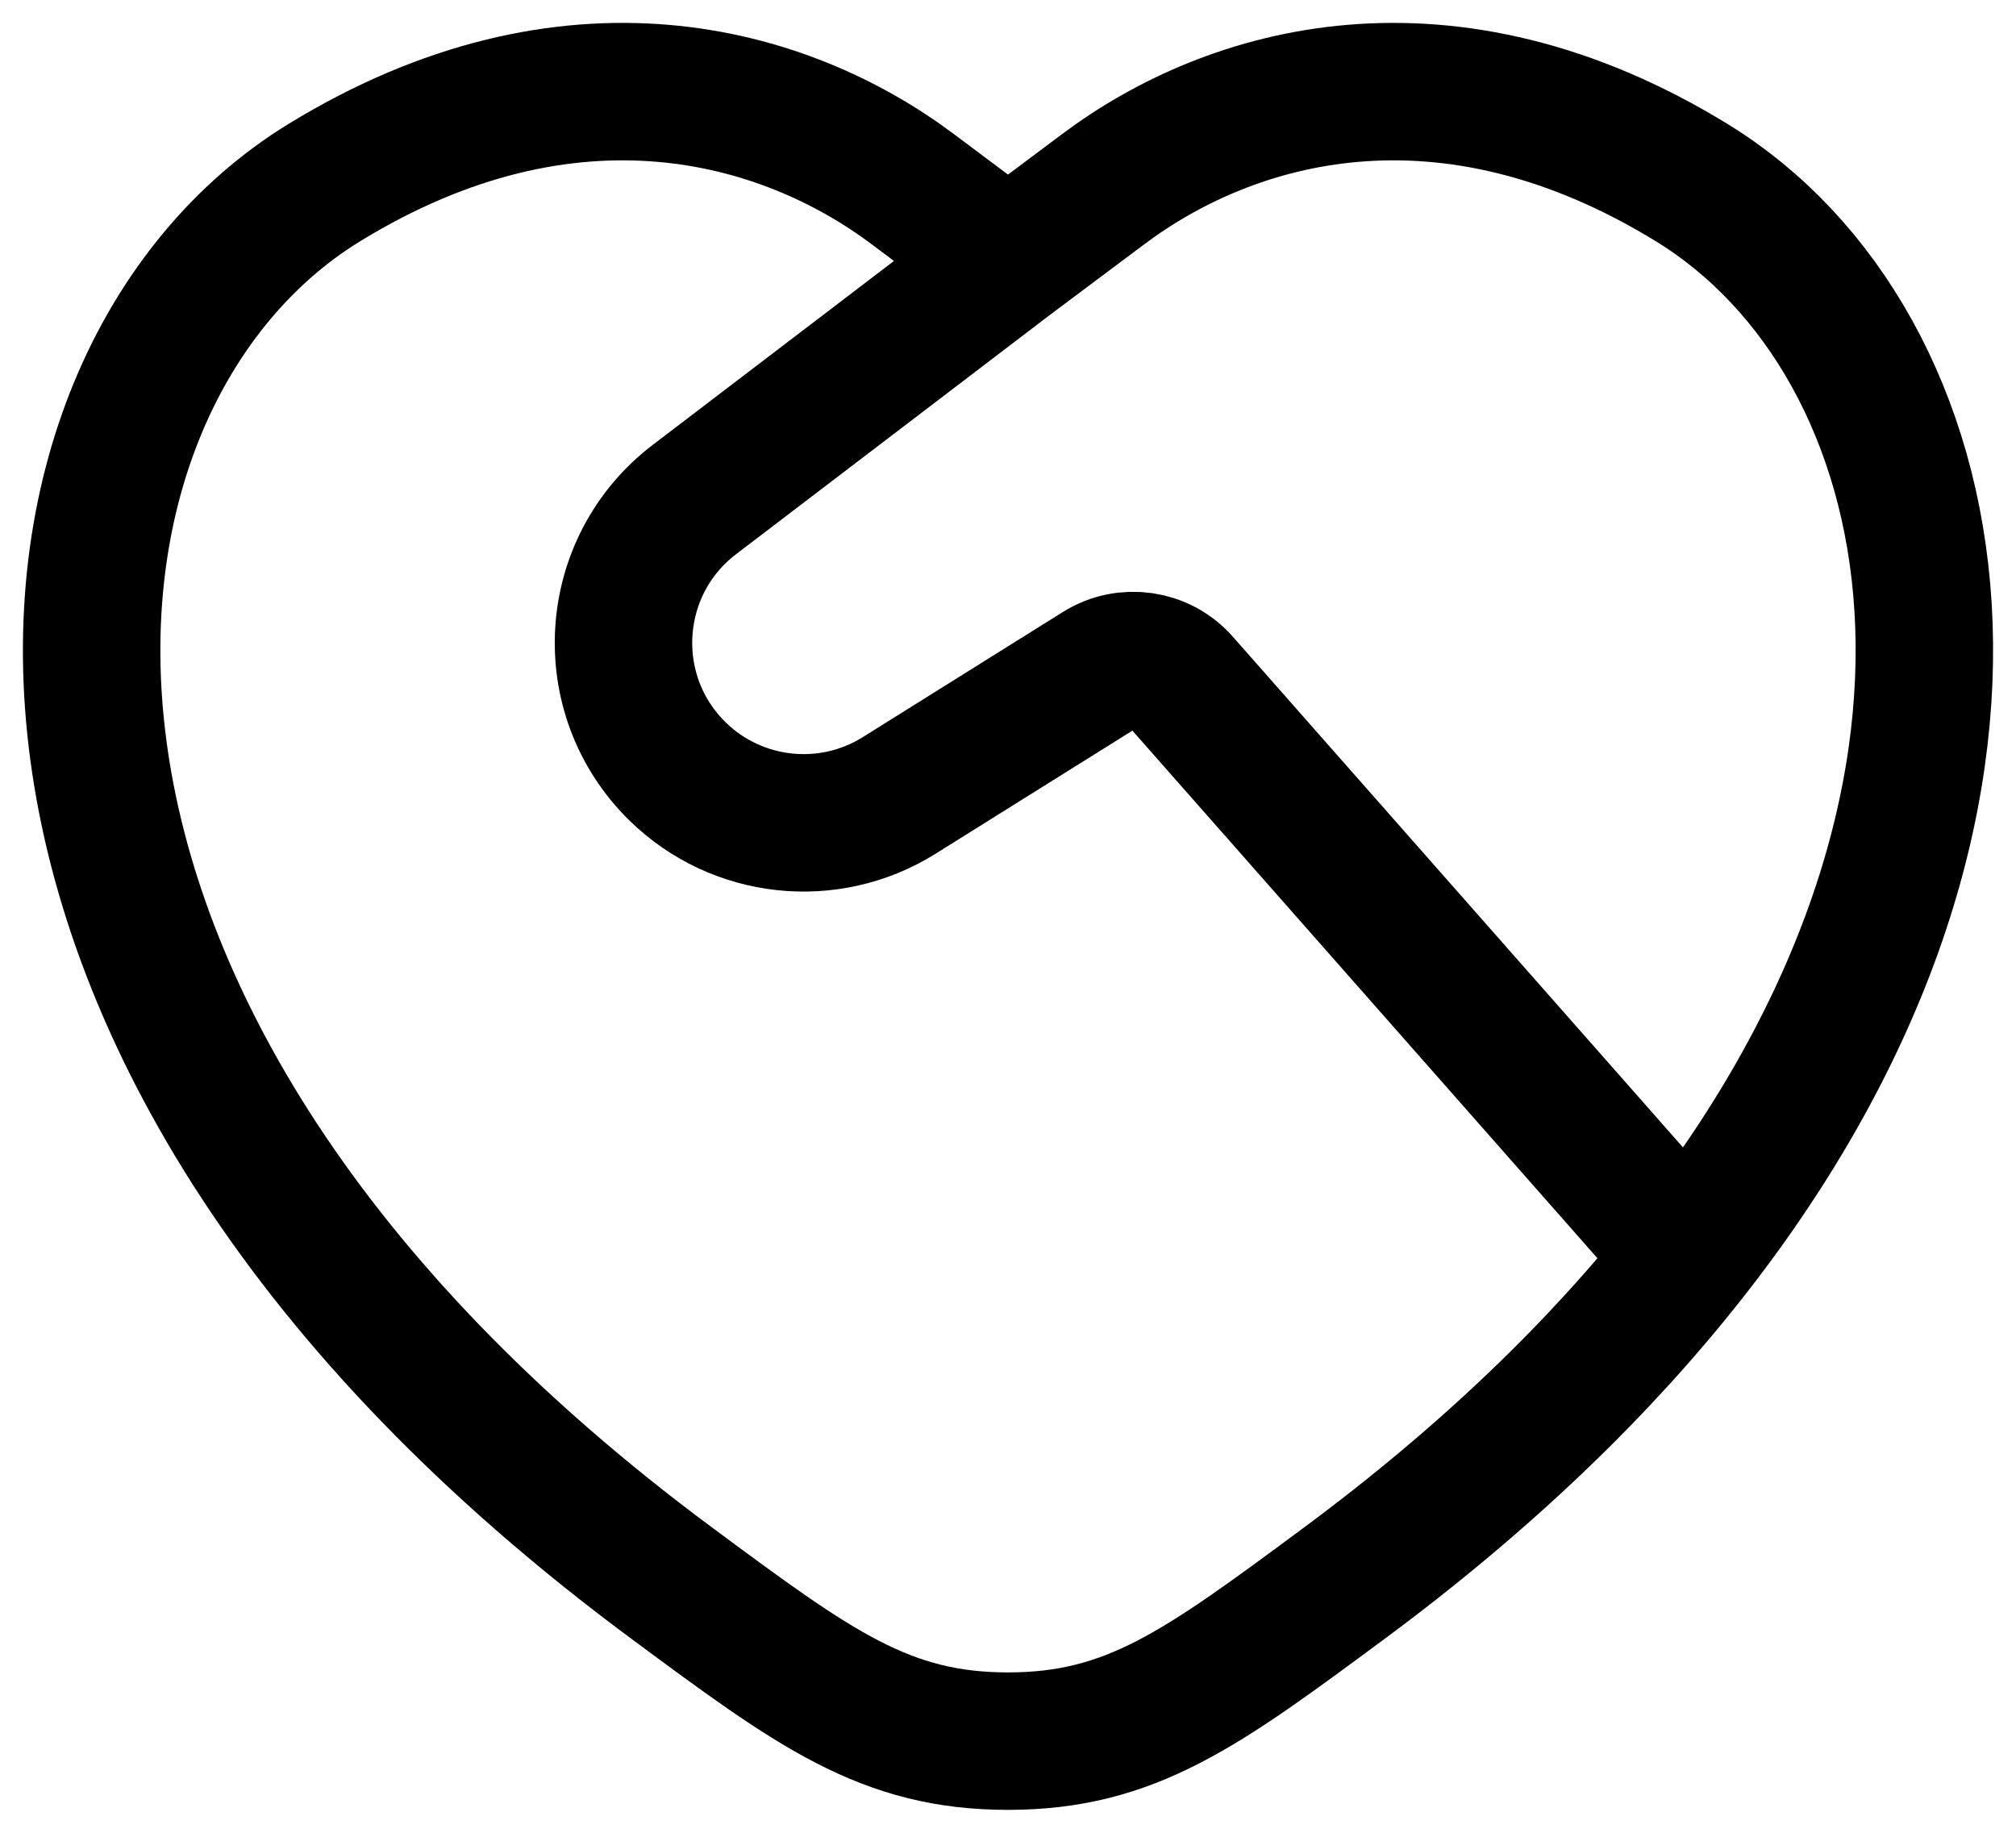 <svg xmlns="http://www.w3.org/2000/svg" fill="none" viewBox="0 0 22 20" height="20" width="22">
<path stroke-linejoin="round" stroke-linecap="round" stroke-width="1.5" stroke="black" d="M18.417 13.713C22.368 8.704 21.301 3.735 18.463 1.994C15.781 0.349 13.44 1.012 12.034 2.068L11 2.842M18.417 13.713C17.469 14.916 16.232 16.12 14.661 17.283C13.114 18.428 12.341 19 11 19C9.659 19 8.886 18.428 7.34 17.283C-0.778 11.275 0.018 4.153 3.537 1.994C6.219 0.349 8.56 1.012 9.966 2.068L11 2.842M18.417 13.713L12.892 7.445C12.666 7.188 12.287 7.133 11.997 7.314L9.811 8.681C9.042 9.161 8.043 9.053 7.395 8.419C6.538 7.581 6.625 6.178 7.578 5.451L11 2.842"></path>
</svg>

